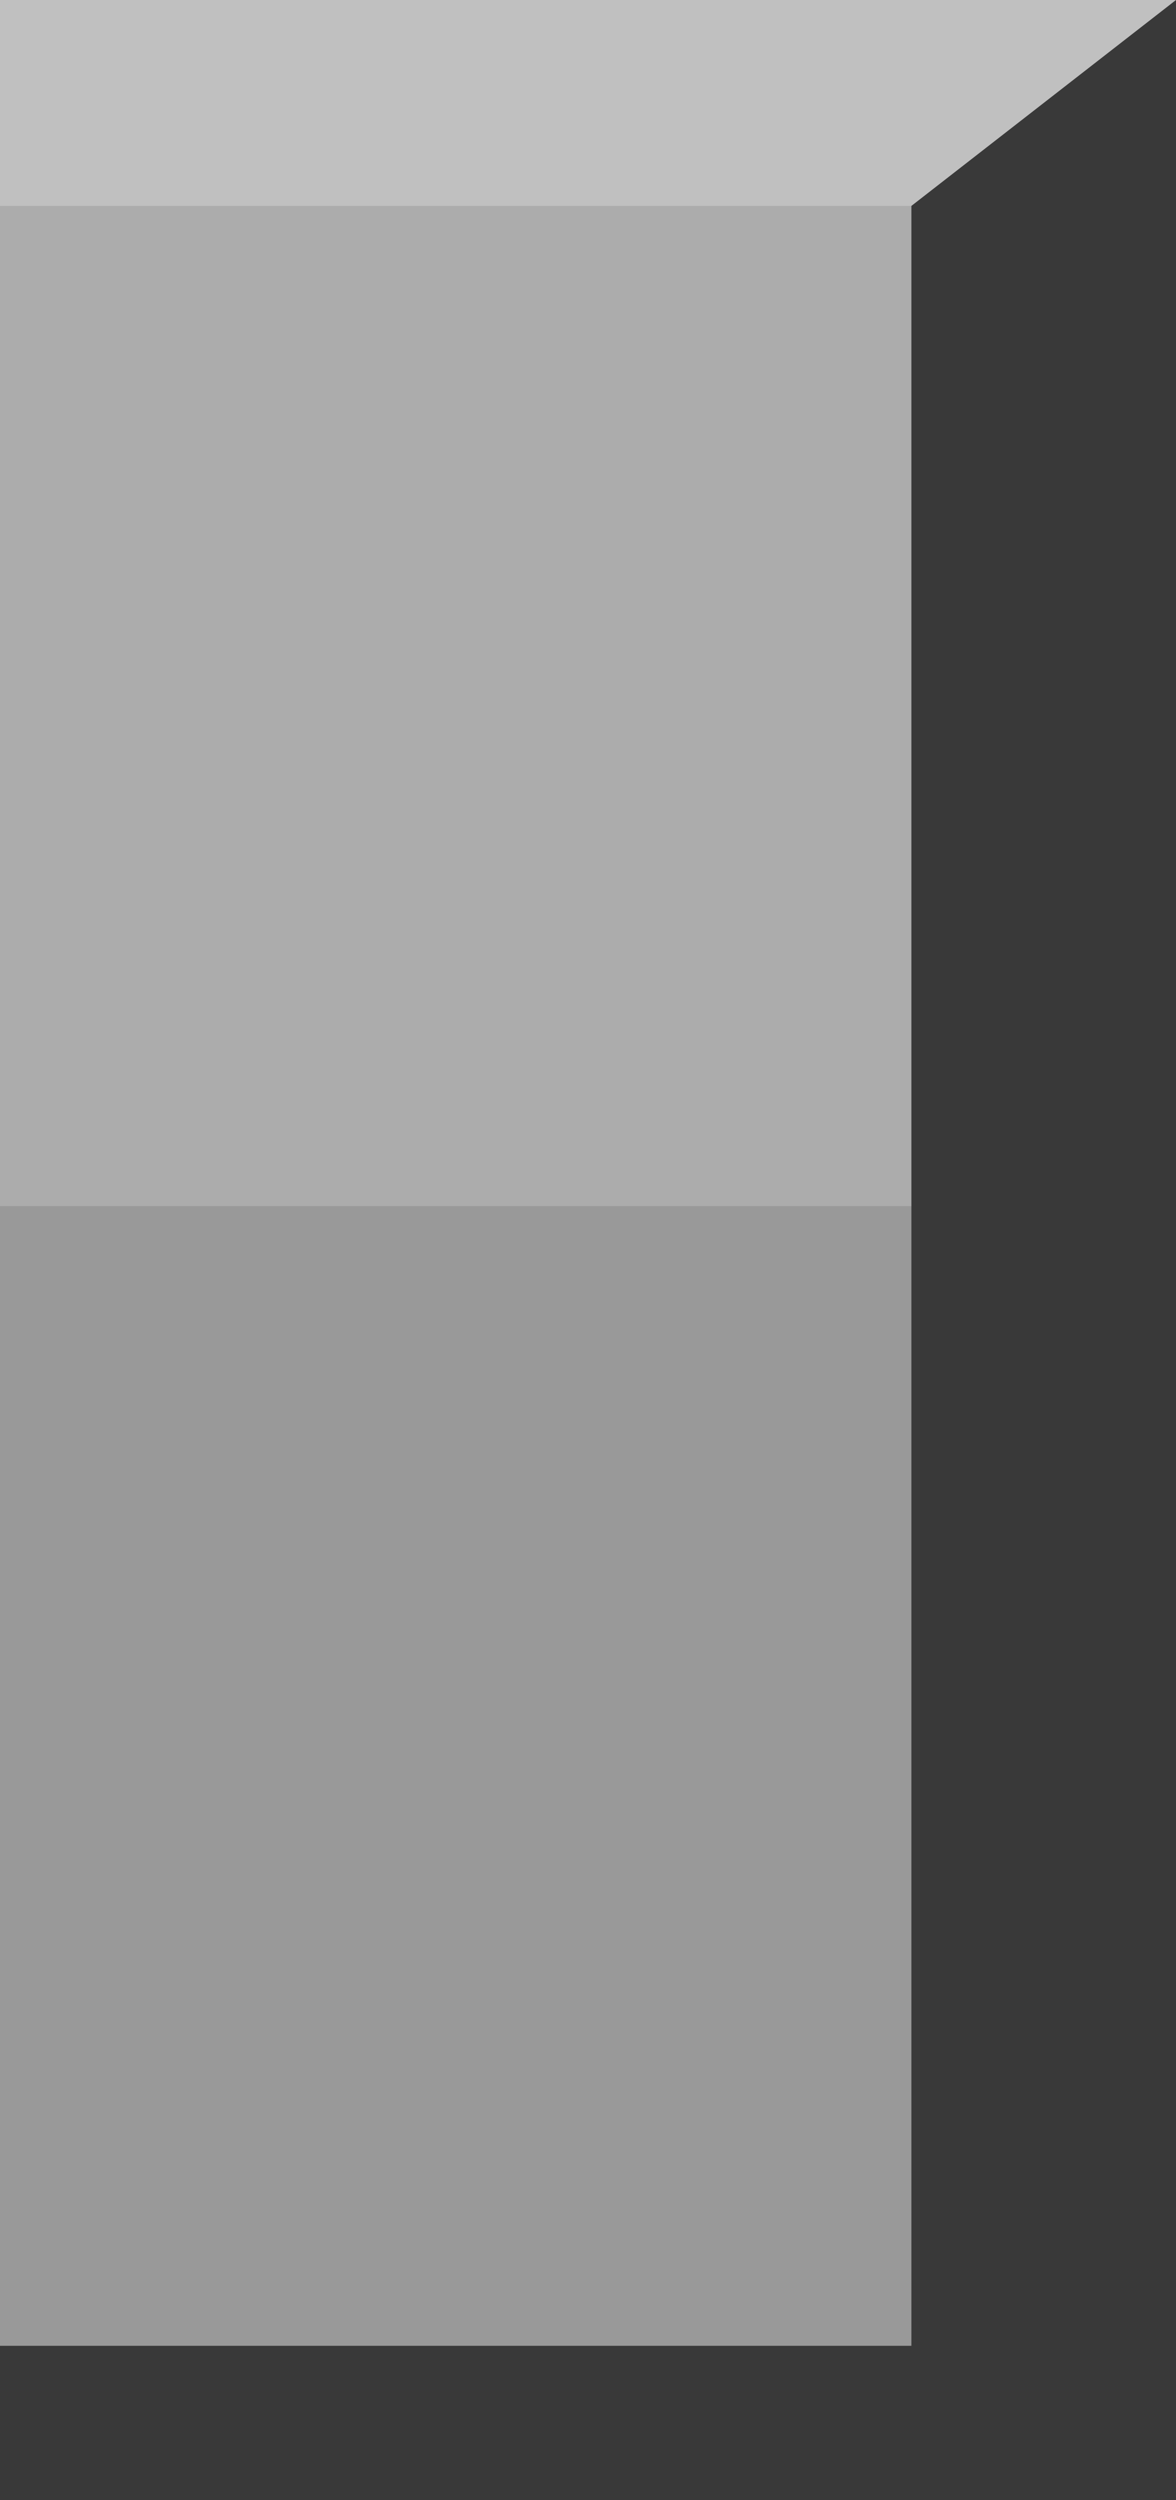 <?xml version="1.0" encoding="UTF-8" standalone="no"?>
<svg xmlns:xlink="http://www.w3.org/1999/xlink" height="17.0px" width="8.0px" xmlns="http://www.w3.org/2000/svg">
  <g transform="matrix(1.0, 0.0, 0.0, 1.0, 0.0, 0.0)">
    <path d="M8.0 0.0 L8.0 17.0 0.0 17.0 0.0 0.0 8.0 0.0" fill="#c0c0c0" fill-rule="evenodd" stroke="none"/>
    <path d="M7.0 1.4 L7.0 8.2 0.0 8.2 0.0 1.4 7.0 1.4" fill="#acacac" fill-rule="evenodd" stroke="none"/>
    <path d="M7.0 8.2 L7.0 16.0 0.0 16.0 0.0 8.2 7.0 8.2" fill="#999999" fill-rule="evenodd" stroke="none"/>
    <path d="M8.0 15.95 L8.0 17.0 0.0 17.0 0.0 15.95 8.0 15.95" fill="#393939" fill-rule="evenodd" stroke="none"/>
    <path d="M6.2 17.0 L6.2 1.4 8.0 0.0 8.0 17.0 6.2 17.0" fill="#393939" fill-rule="evenodd" stroke="none"/>
  </g>
</svg>

